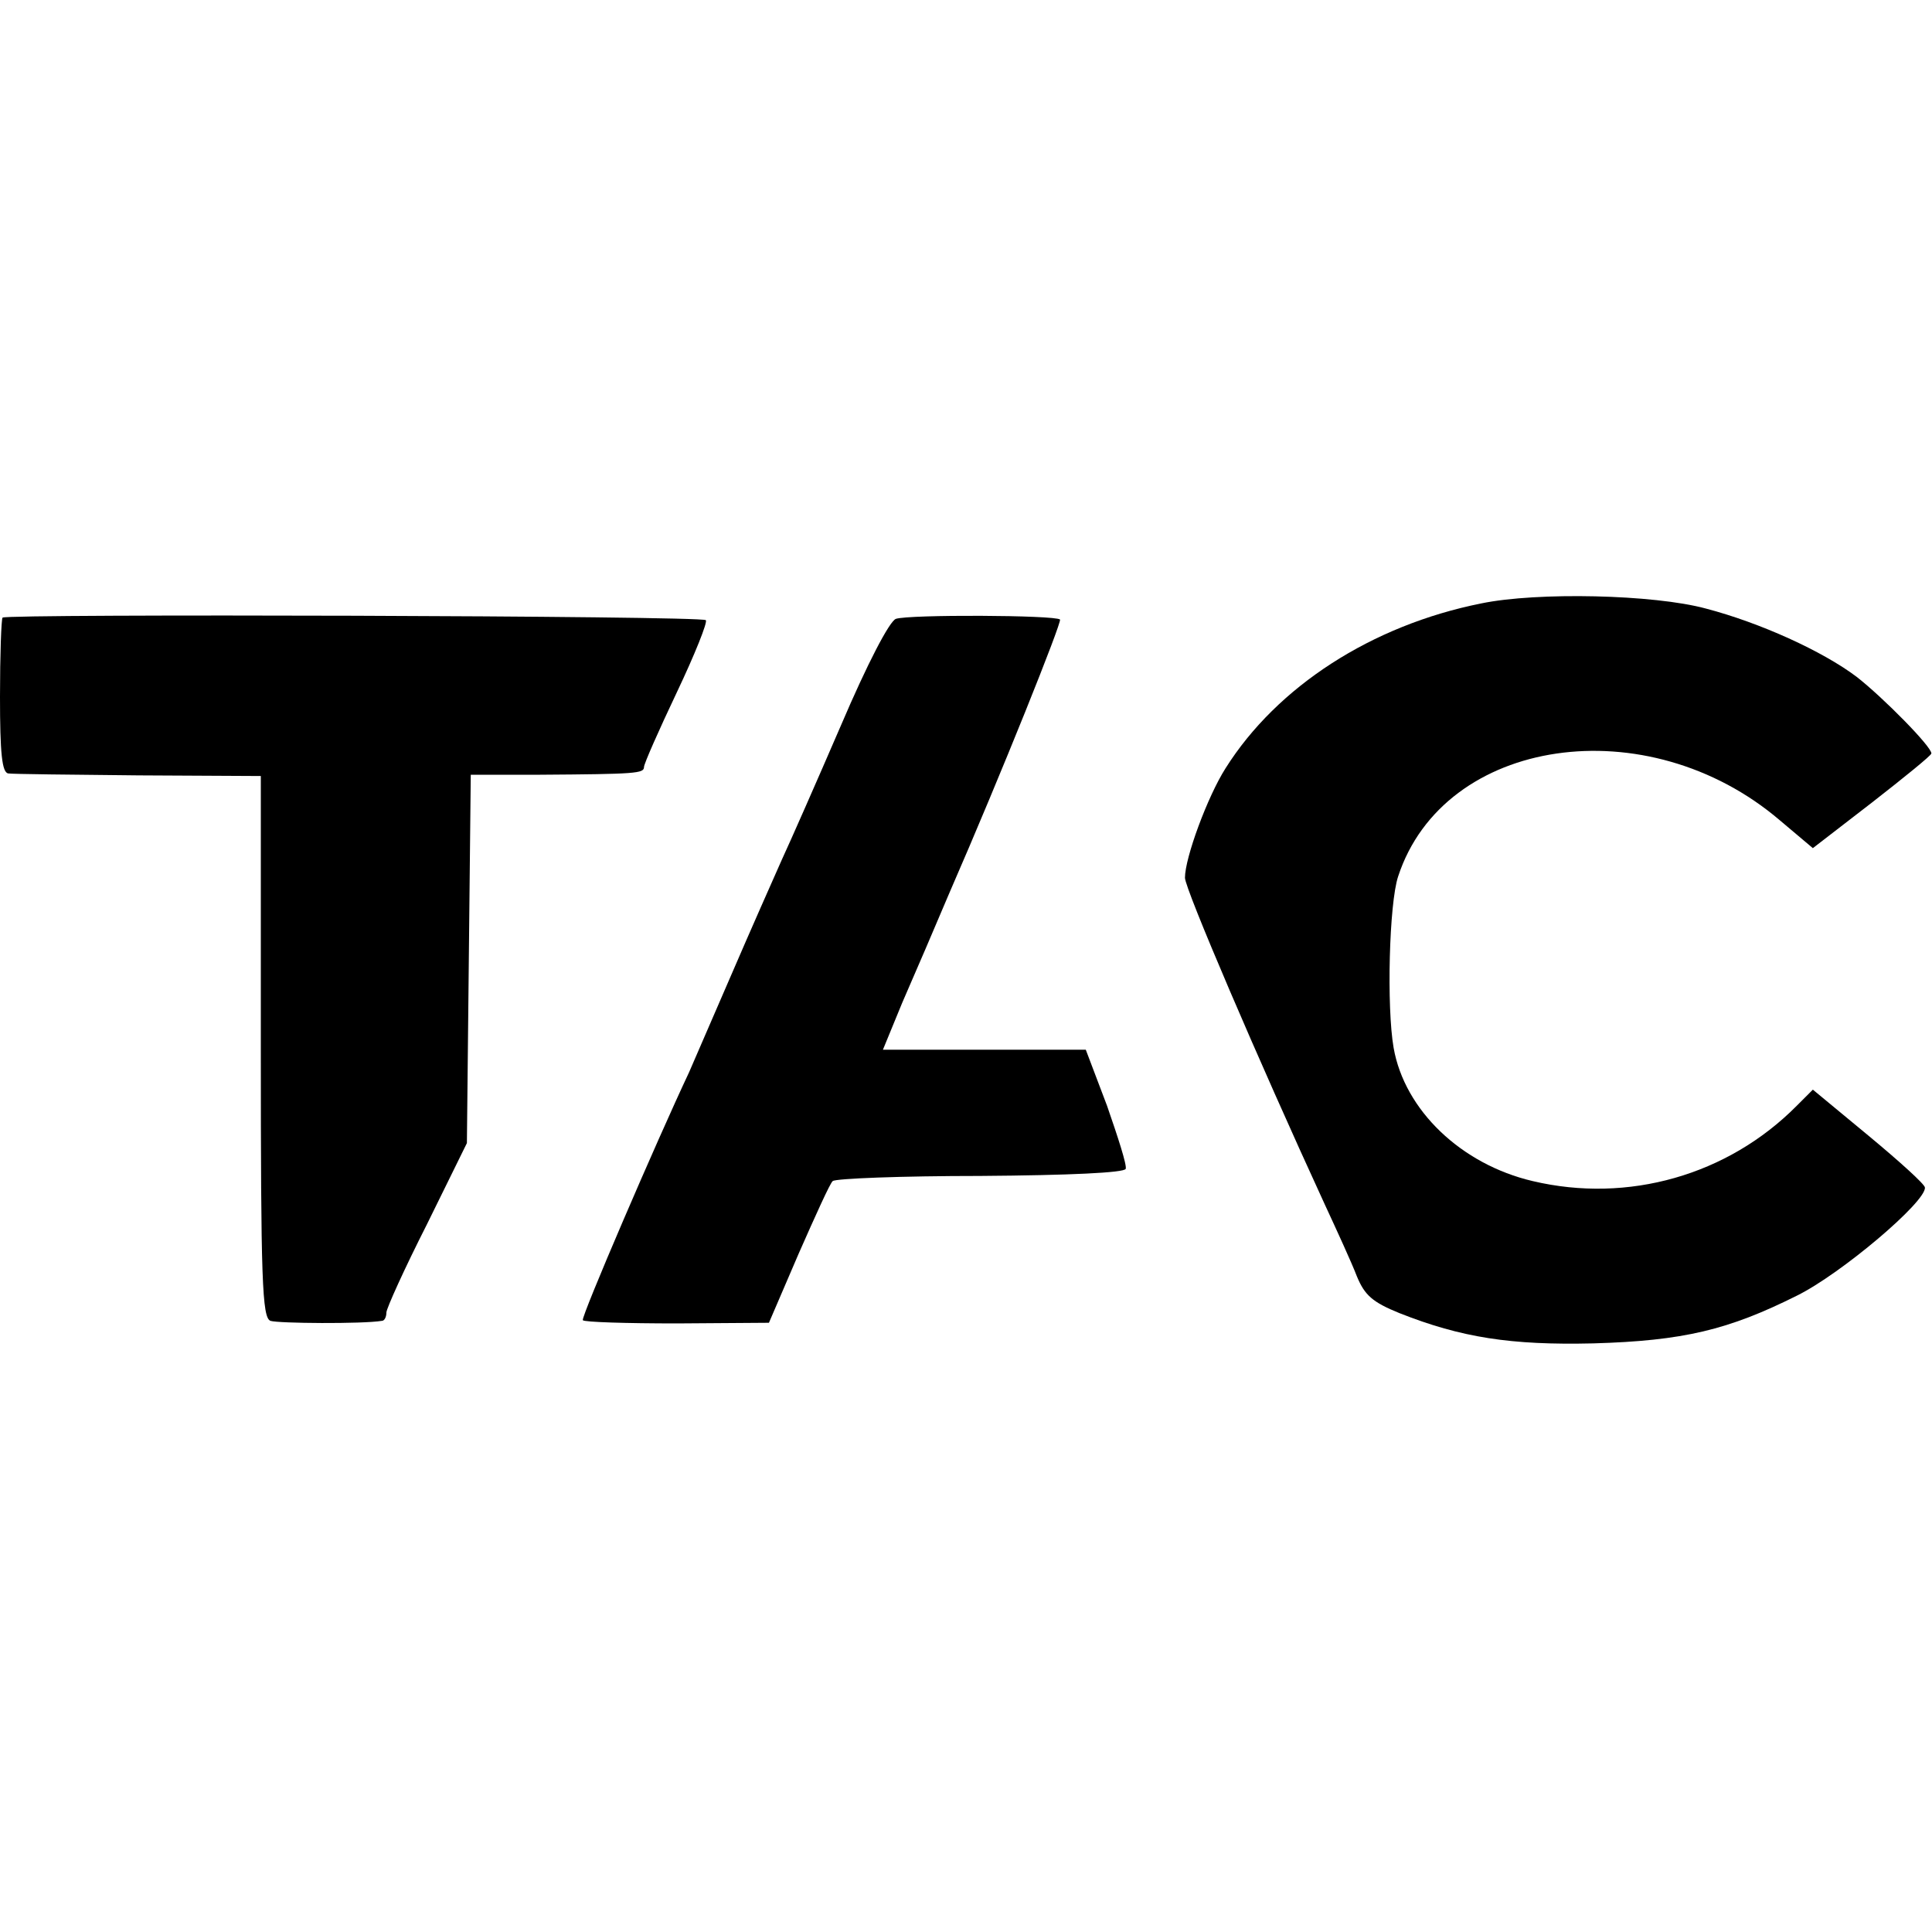 <?xml version="1.0" standalone="no"?>
<!DOCTYPE svg PUBLIC "-//W3C//DTD SVG 20010904//EN"
 "http://www.w3.org/TR/2001/REC-SVG-20010904/DTD/svg10.dtd">
<svg version="1.0" xmlns="http://www.w3.org/2000/svg"
 width="300pt" height="300pt" viewBox="0 0 300 300"
 preserveAspectRatio="xMidYMid meet">
<g transform="translate(0,300) scale(0.1,-0.1)"
fill="#000000" stroke="none">
<path d="M2300 2063 c-170 -34 -317 -129 -397 -256 -28 -44 -63 -139 -63 -170
0 -17 113 -281 217 -507 19 -41 42 -91 50 -112 12 -29 24 -40 66 -57 96 -38
173 -50 301 -47 140 4 210 21 316 74 69 34 201 146 199 168 0 5 -40 41 -87 80
l-87 72 -25 -25 c-107 -108 -262 -152 -410 -117 -111 26 -199 110 -216 207
-11 63 -7 224 7 266 71 217 387 263 593 87 l51 -43 92 71 c50 39 92 73 92 76
1 10 -75 87 -116 119 -53 40 -150 84 -234 106 -81 22 -262 26 -349 8z"/>
<path d="M4 2041 c-2 -2 -4 -58 -4 -123 0 -87 3 -118 13 -119 6 -1 98 -2 202
-3 l190 -1 0 -420 c0 -364 2 -421 15 -426 12 -4 143 -5 173 0 4 0 7 6 7 13 0
6 28 68 63 137 l62 126 3 286 3 286 107 0 c150 1 162 2 162 12 0 5 23 57 51
116 28 59 48 109 45 112 -7 7 -1085 10 -1092 4z"/>
<path d="M1391 2039 c-10 -4 -44 -69 -85 -165 -38 -88 -79 -181 -92 -209 -12
-27 -48 -108 -79 -180 -31 -71 -60 -139 -65 -150 -50 -106 -168 -380 -165
-385 2 -3 68 -5 146 -5 l143 1 46 107 c26 59 49 110 53 113 4 4 107 8 229 8
139 1 224 5 226 11 2 6 -12 49 -29 98 l-33 87 -158 0 -157 0 30 73 c30 69 42
97 73 170 82 188 175 421 172 425 -8 7 -235 8 -255 1z"/>
</g>
</svg>
